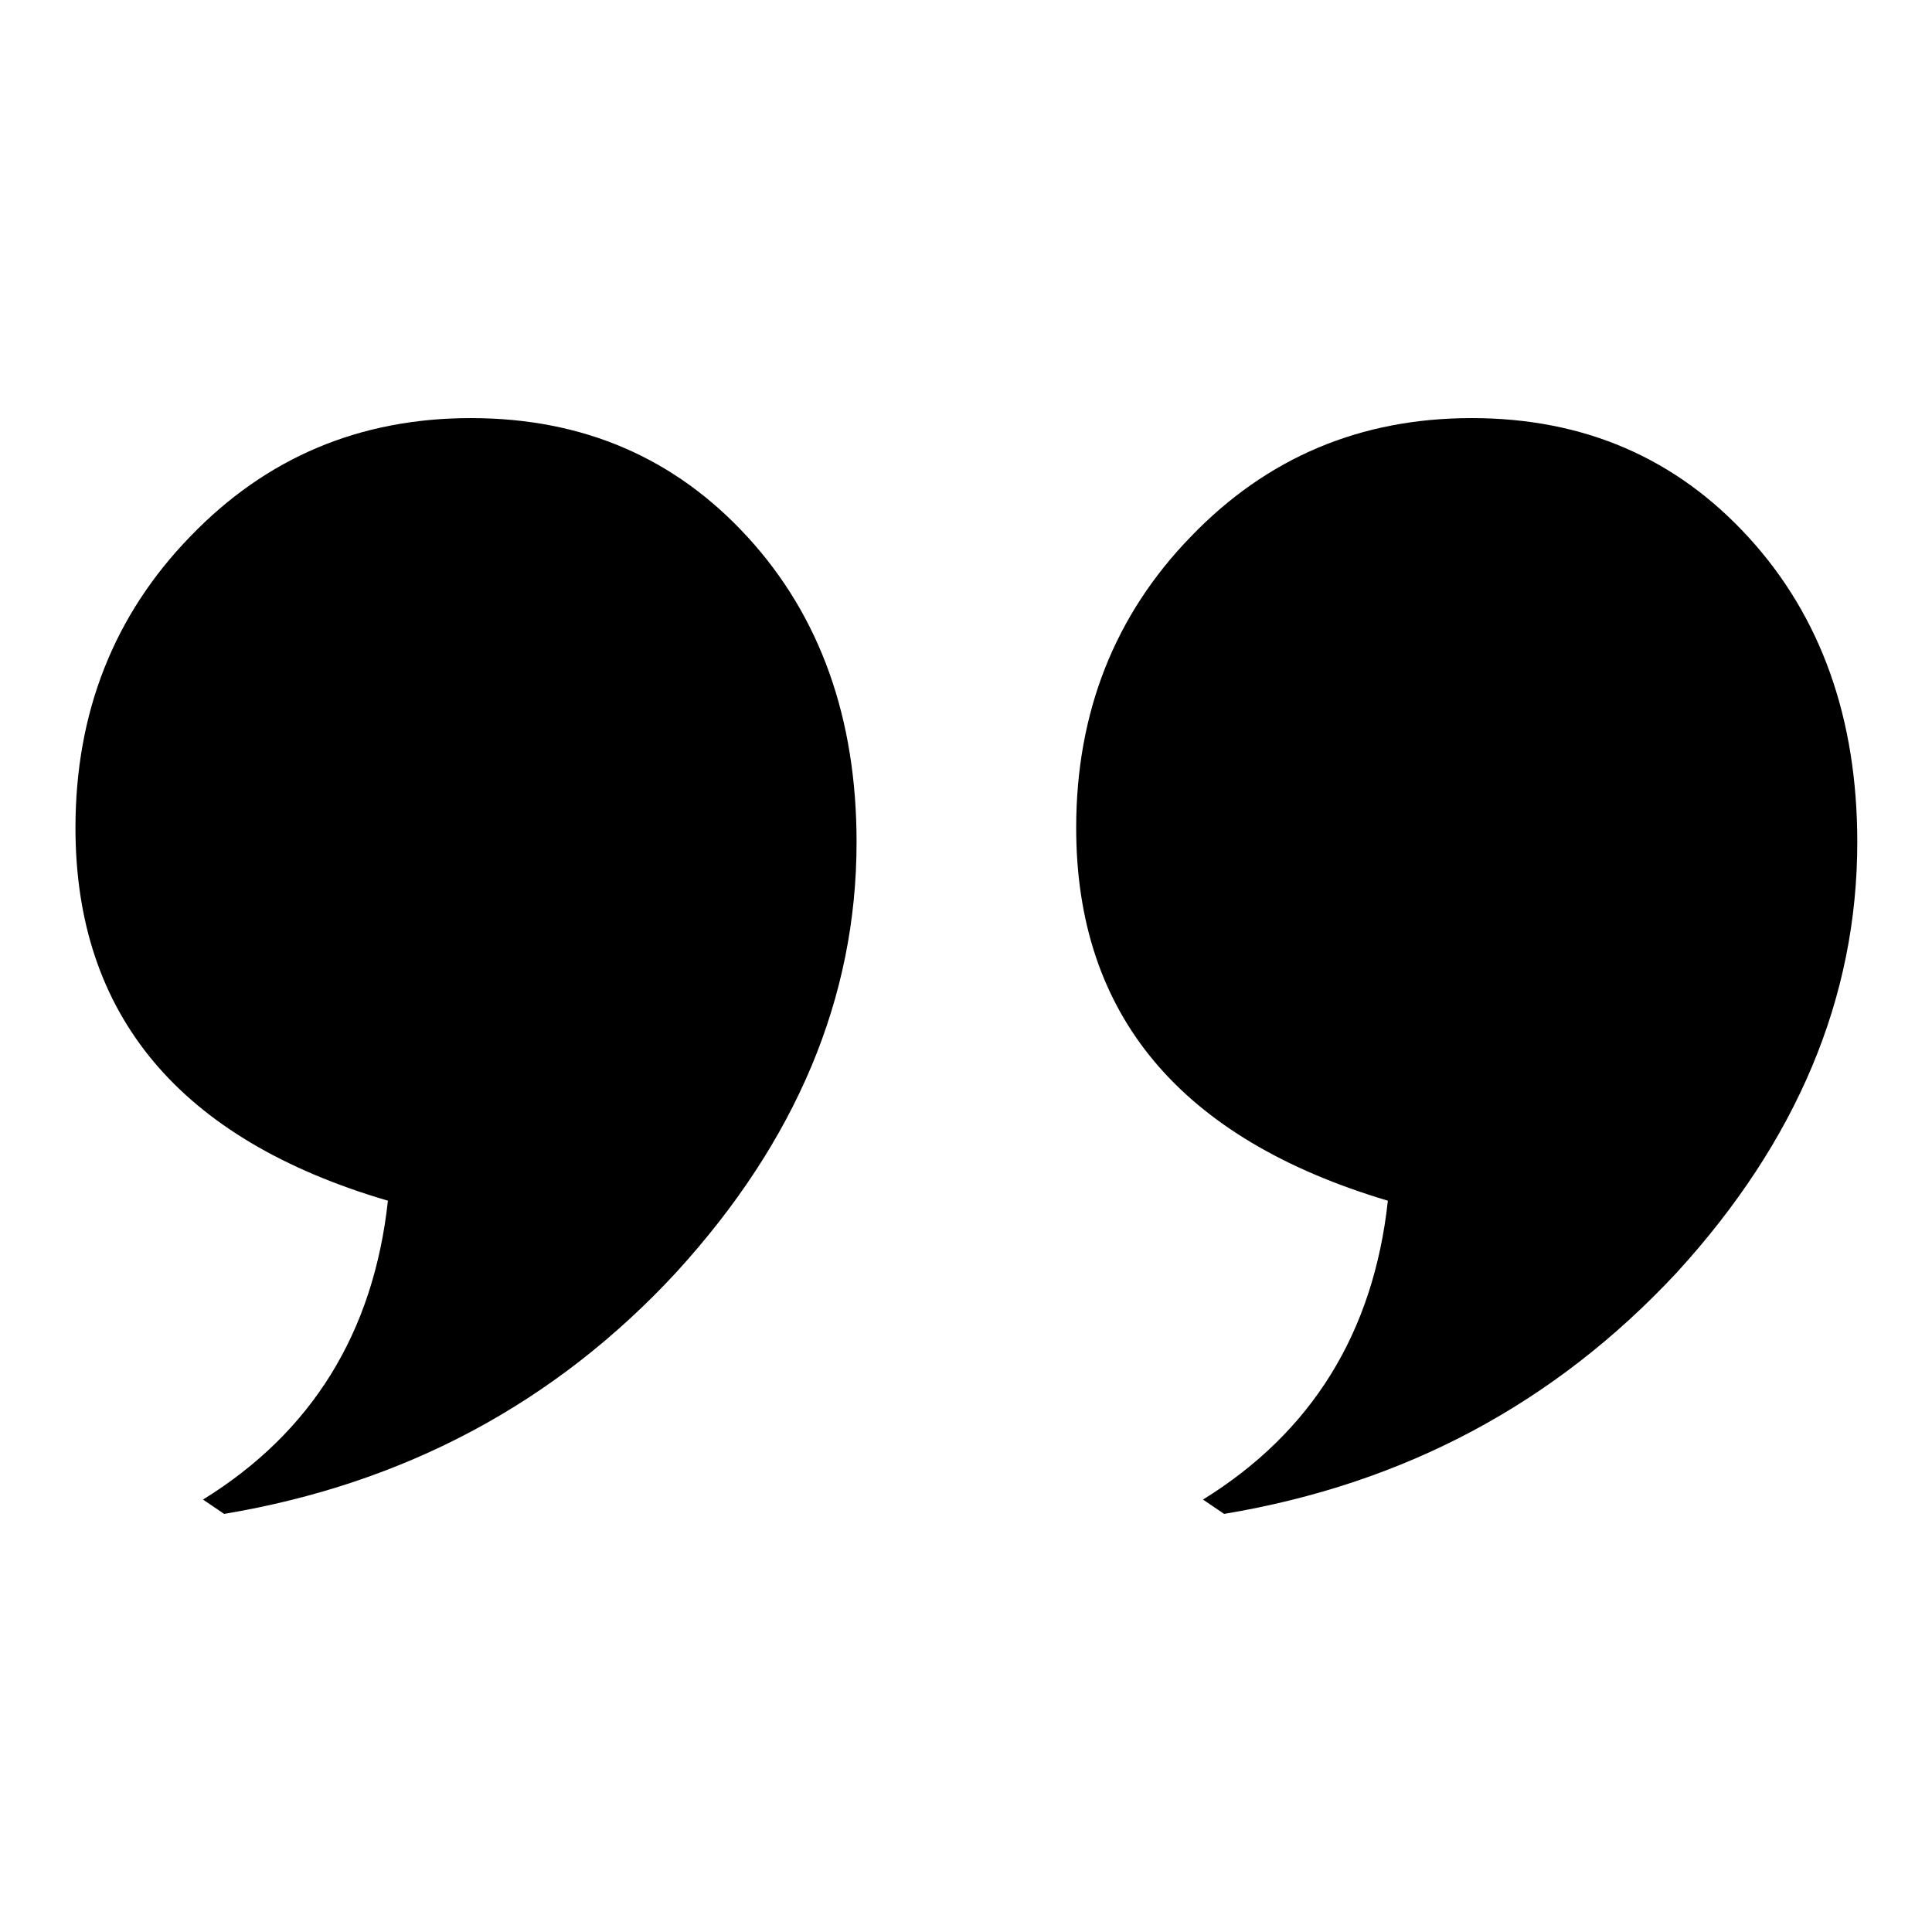 <?xml version="1.0" encoding="utf-8"?>
<!-- Svg Vector Icons : http://www.onlinewebfonts.com/icon -->
<!DOCTYPE svg PUBLIC "-//W3C//DTD SVG 1.1//EN" "http://www.w3.org/Graphics/SVG/1.1/DTD/svg11.dtd">
<svg version="1.1" xmlns="http://www.w3.org/2000/svg" xmlns:xlink="http://www.w3.org/1999/xlink" x="0px" y="0px" viewBox="0 0 256 256" enable-background="new 0 0 256 256" xml:space="preserve">
<g><g><path fill="#000000" d="M29.7,200.6l-2.8-1.9c14.4-8.9,22.6-22.1,24.5-39.6C23.8,151,10,134.5,10,109.7c0-15.3,5.1-28.2,15.2-38.6c10.1-10.5,22.5-15.7,37.2-15.7c14.9,0,27.1,5.3,36.7,15.8c9.6,10.5,14.4,24,14.4,40.4c0,20.6-8,39.6-23.9,57C73.6,185.9,53.6,196.6,29.7,200.6z M162.2,200.6l-2.8-1.9c14.4-8.9,22.6-22.1,24.5-39.6c-27.5-8.2-41.3-24.6-41.3-49.4c0-15.3,5.1-28.2,15.2-38.6c10.1-10.5,22.5-15.7,37.2-15.7c14.9,0,27.1,5.3,36.7,15.8c9.6,10.5,14.4,24,14.4,40.4c0,20.6-8,39.6-23.9,57C206.1,185.9,186.2,196.6,162.2,200.6z"/></g></g>
</svg>
